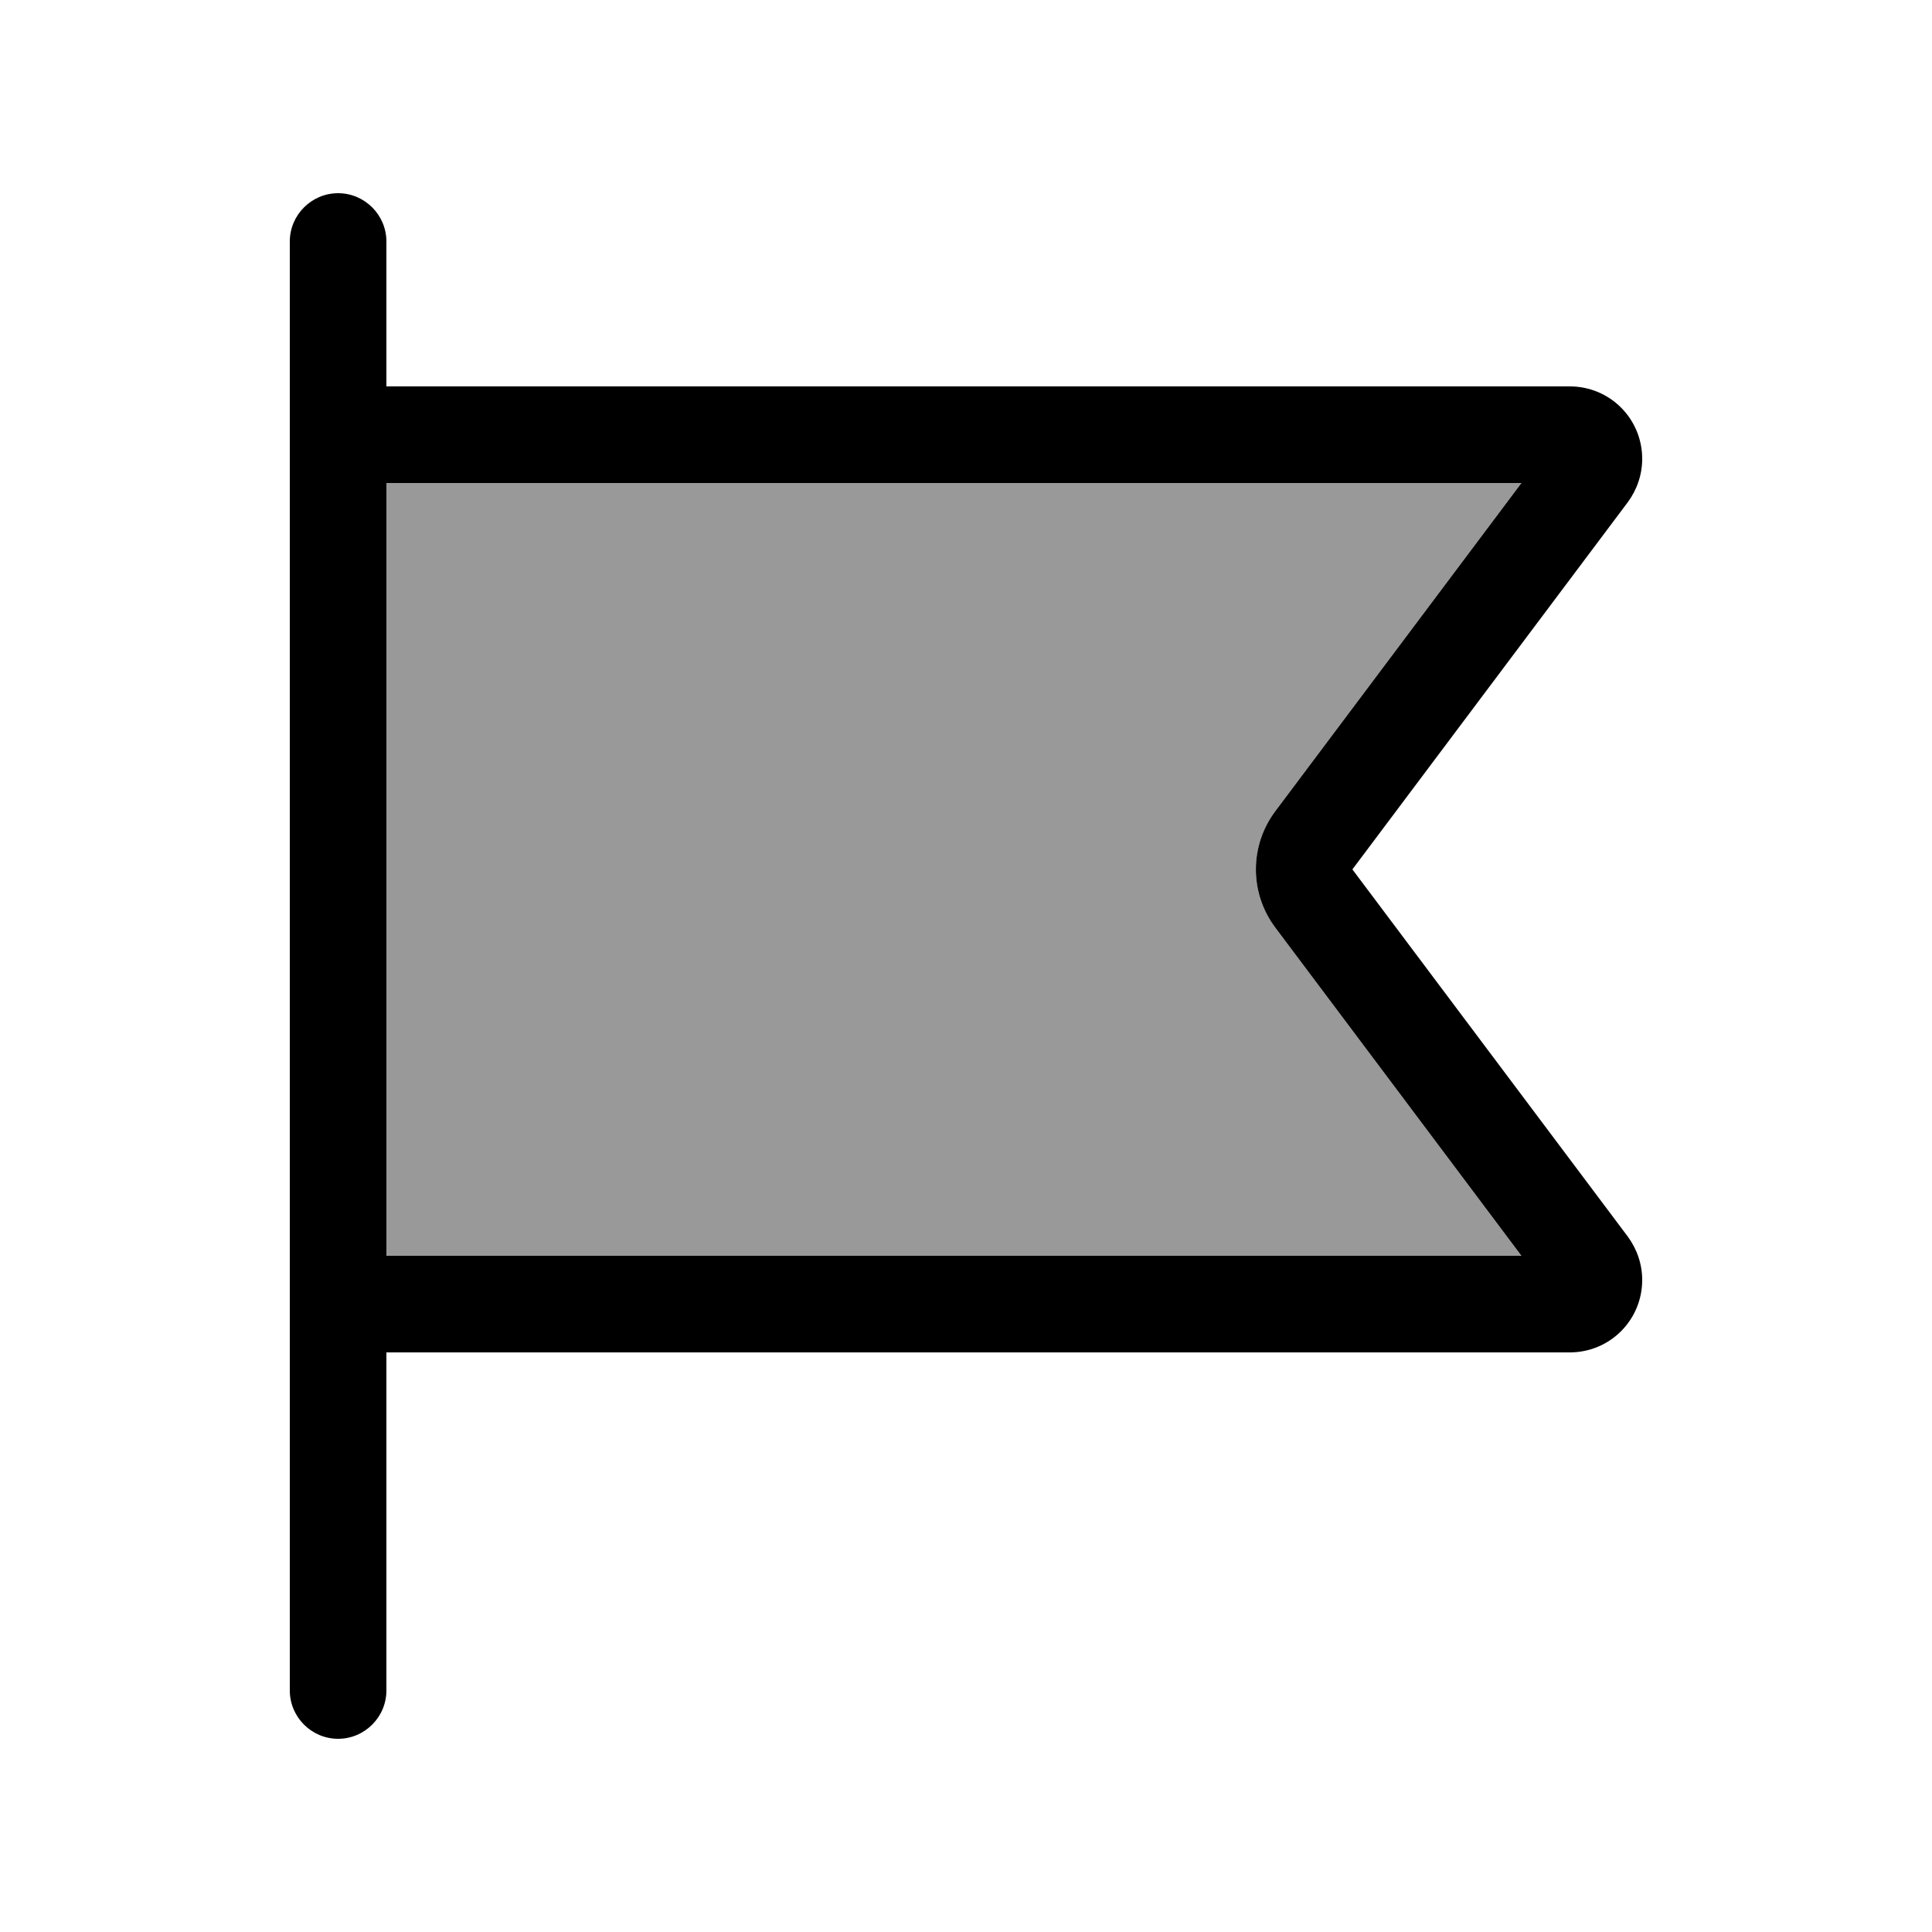 <svg xmlns="http://www.w3.org/2000/svg" viewBox="0 0 640 640"><!--! Font Awesome Pro 7.1.0 by @fontawesome - https://fontawesome.com License - https://fontawesome.com/license (Commercial License) Copyright 2025 Fonticons, Inc. --><path opacity=".4" fill="currentColor" d="M128 160L504 160L422.4 268.8C413.9 280.2 413.9 295.8 422.4 307.2L504 416L128 416L128 160z"/><path fill="currentColor" d="M128 80C128 71.2 120.8 64 112 64C103.2 64 96 71.2 96 80L96 560C96 568.8 103.2 576 112 576C120.8 576 128 568.8 128 560L128 448L520 448C533.3 448 544 437.3 544 424C544 418.8 542.3 413.8 539.2 409.6L448 288L539.2 166.4C542.3 162.2 544 157.2 544 152C544 138.7 533.3 128 520 128L128 128L128 80zM128 160L504 160L422.4 268.8C413.9 280.2 413.9 295.8 422.4 307.2L504 416L128 416L128 160z"/></svg>